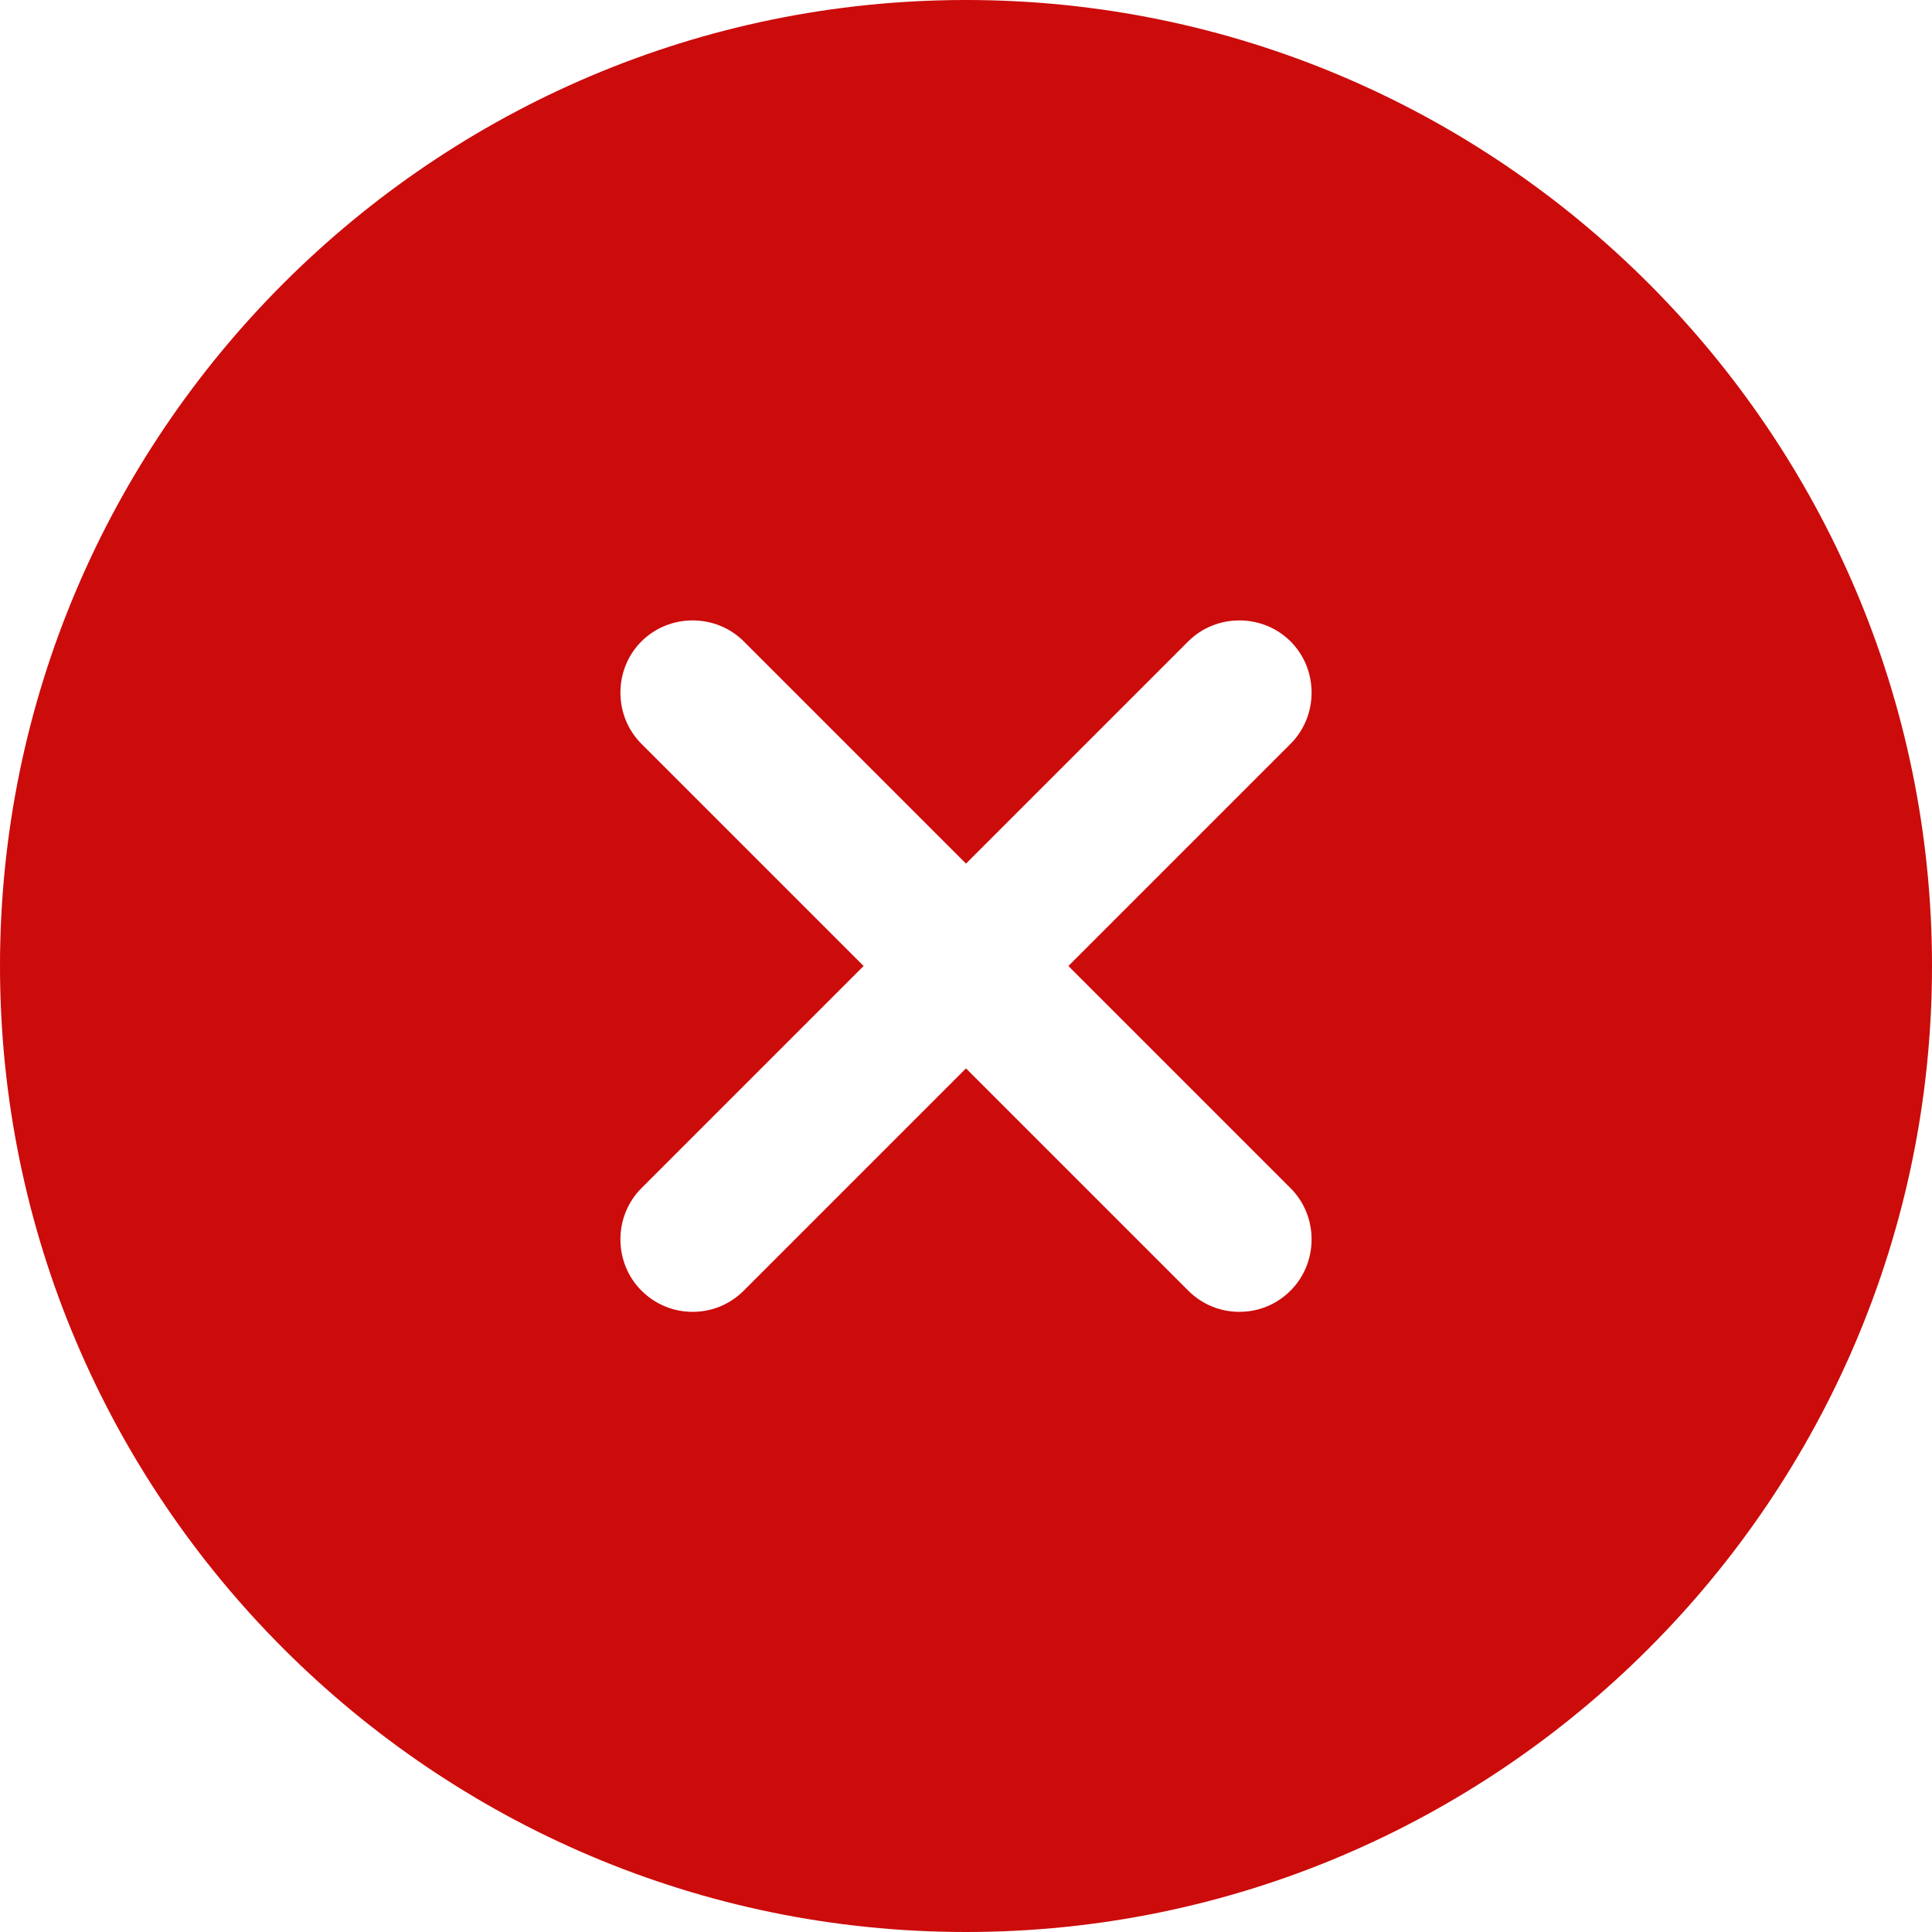 <svg xmlns="http://www.w3.org/2000/svg" fill="none" viewBox="0 0 40 40" height="40" width="40">
<path fill="#CC0B0B" d="M20 0C8.98 0 0 8.98 0 20C0 31.02 8.98 40 20 40C31.02 40 40 31.02 40 20C40 8.98 31.02 0 20 0ZM26.72 24.6C27.3 25.18 27.3 26.14 26.72 26.72C26.42 27.02 26.04 27.16 25.66 27.16C25.28 27.16 24.9 27.02 24.6 26.72L20 22.12L15.4 26.72C15.1 27.02 14.72 27.16 14.34 27.16C13.96 27.16 13.58 27.02 13.28 26.72C12.7 26.14 12.7 25.18 13.28 24.6L17.88 20L13.28 15.4C12.7 14.82 12.7 13.86 13.28 13.28C13.86 12.7 14.82 12.7 15.4 13.28L20 17.88L24.6 13.28C25.18 12.7 26.14 12.7 26.72 13.28C27.3 13.86 27.3 14.82 26.72 15.4L22.12 20L26.72 24.6Z"></path>
</svg>
